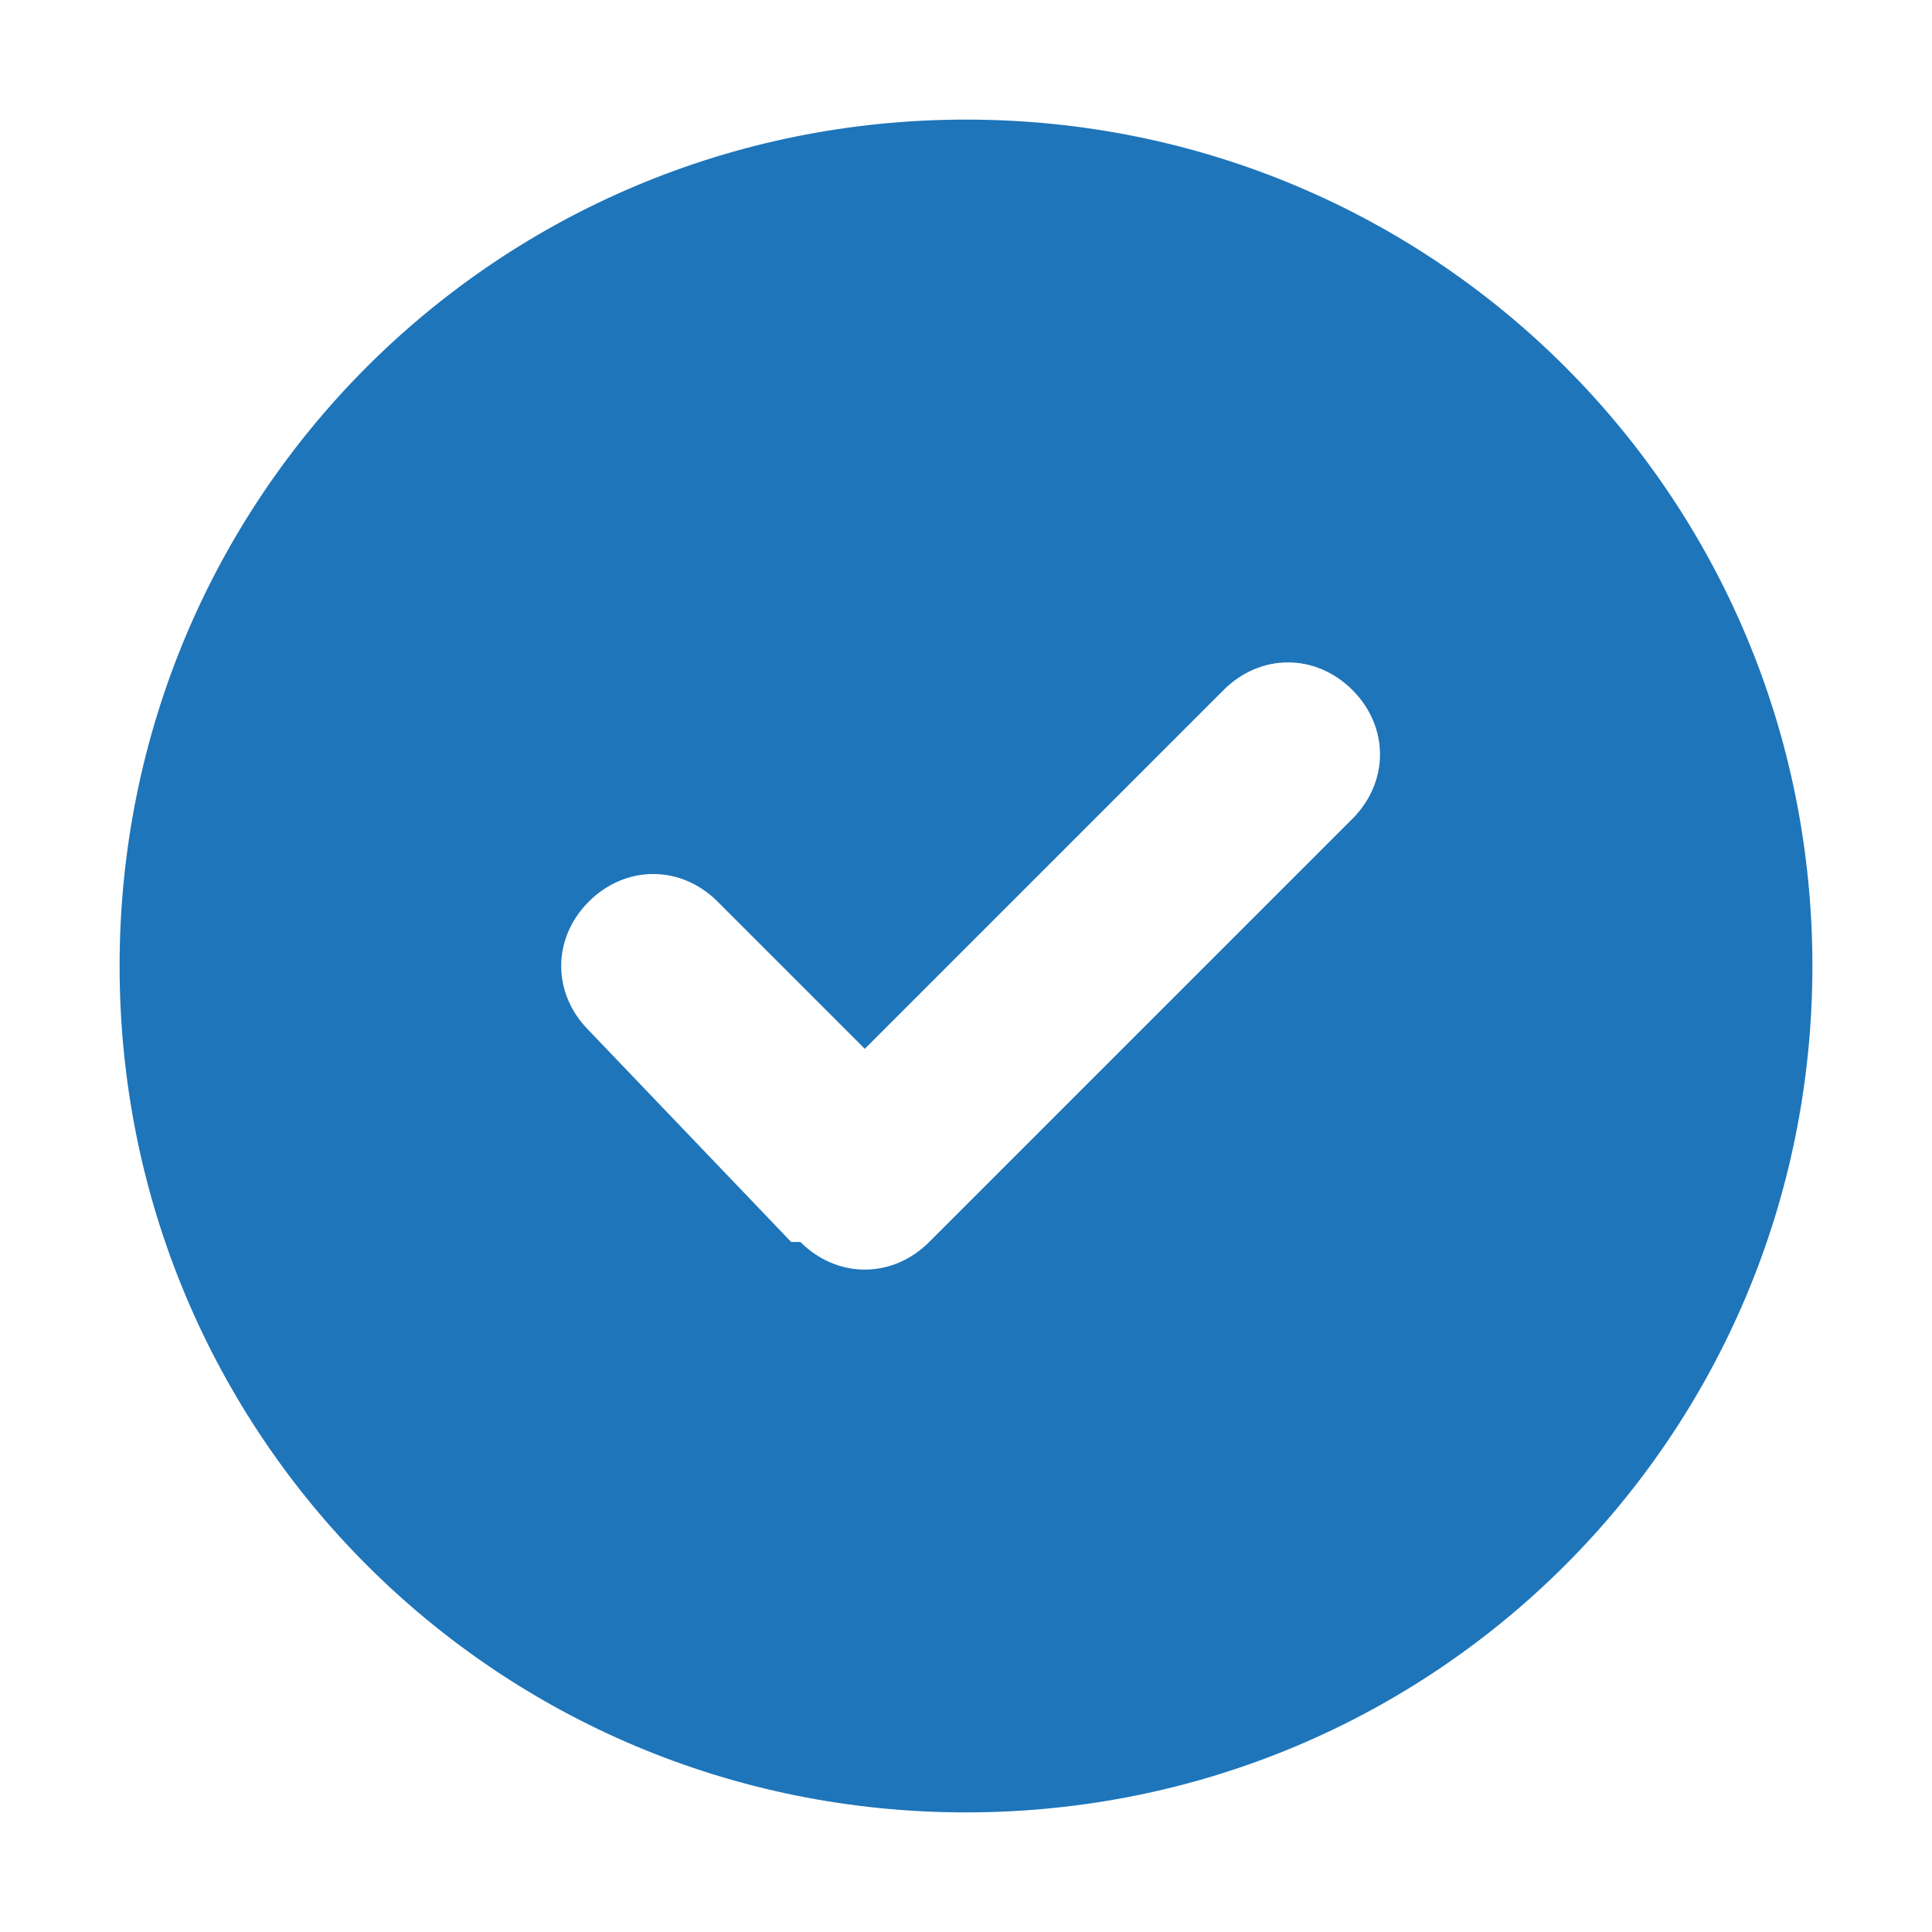 <?xml version="1.0" encoding="UTF-8"?>
<svg xmlns="http://www.w3.org/2000/svg" version="1.1" viewBox="0 0 21 21">
  <!-- Generator: Adobe Illustrator 29.6.1, SVG Export Plug-In . SVG Version: 2.1.1 Build 9)  -->
  <defs>
    <style>
      .st0 {
        fill: none;
      }

      .st1 {
        fill: #1e75ba;
        fill-rule: evenodd;
      }
    </style>
  </defs>
  <g id="Layer_1" image-rendering="optimizeQuality" shape-rendering="geometricPrecision" text-rendering="geometricPrecision">
    <g id="_图层_x5F_1" data-name="图层_x5F_1">
      <path class="st0" d="M0,0h21v21H0V0Z"/>
      <path class="st1" d="M10.5,1.3c5.1,0,9.2,4.1,9.2,9.2s-4.1,9.2-9.2,9.2S1.3,15.6,1.3,10.5,5.4,1.3,10.5,1.3ZM8.6,13.5l-2.2-2.3c-.4-.4-.4-1,0-1.4.4-.4,1-.4,1.4,0l1.6,1.6,3.9-3.9c.4-.4,1-.4,1.4,0,.4.4.4,1,0,1.4l-4.6,4.6c-.4.4-1,.4-1.4,0,0,0,0,0,0,0Z"/>
    </g>
  </g>
</svg>